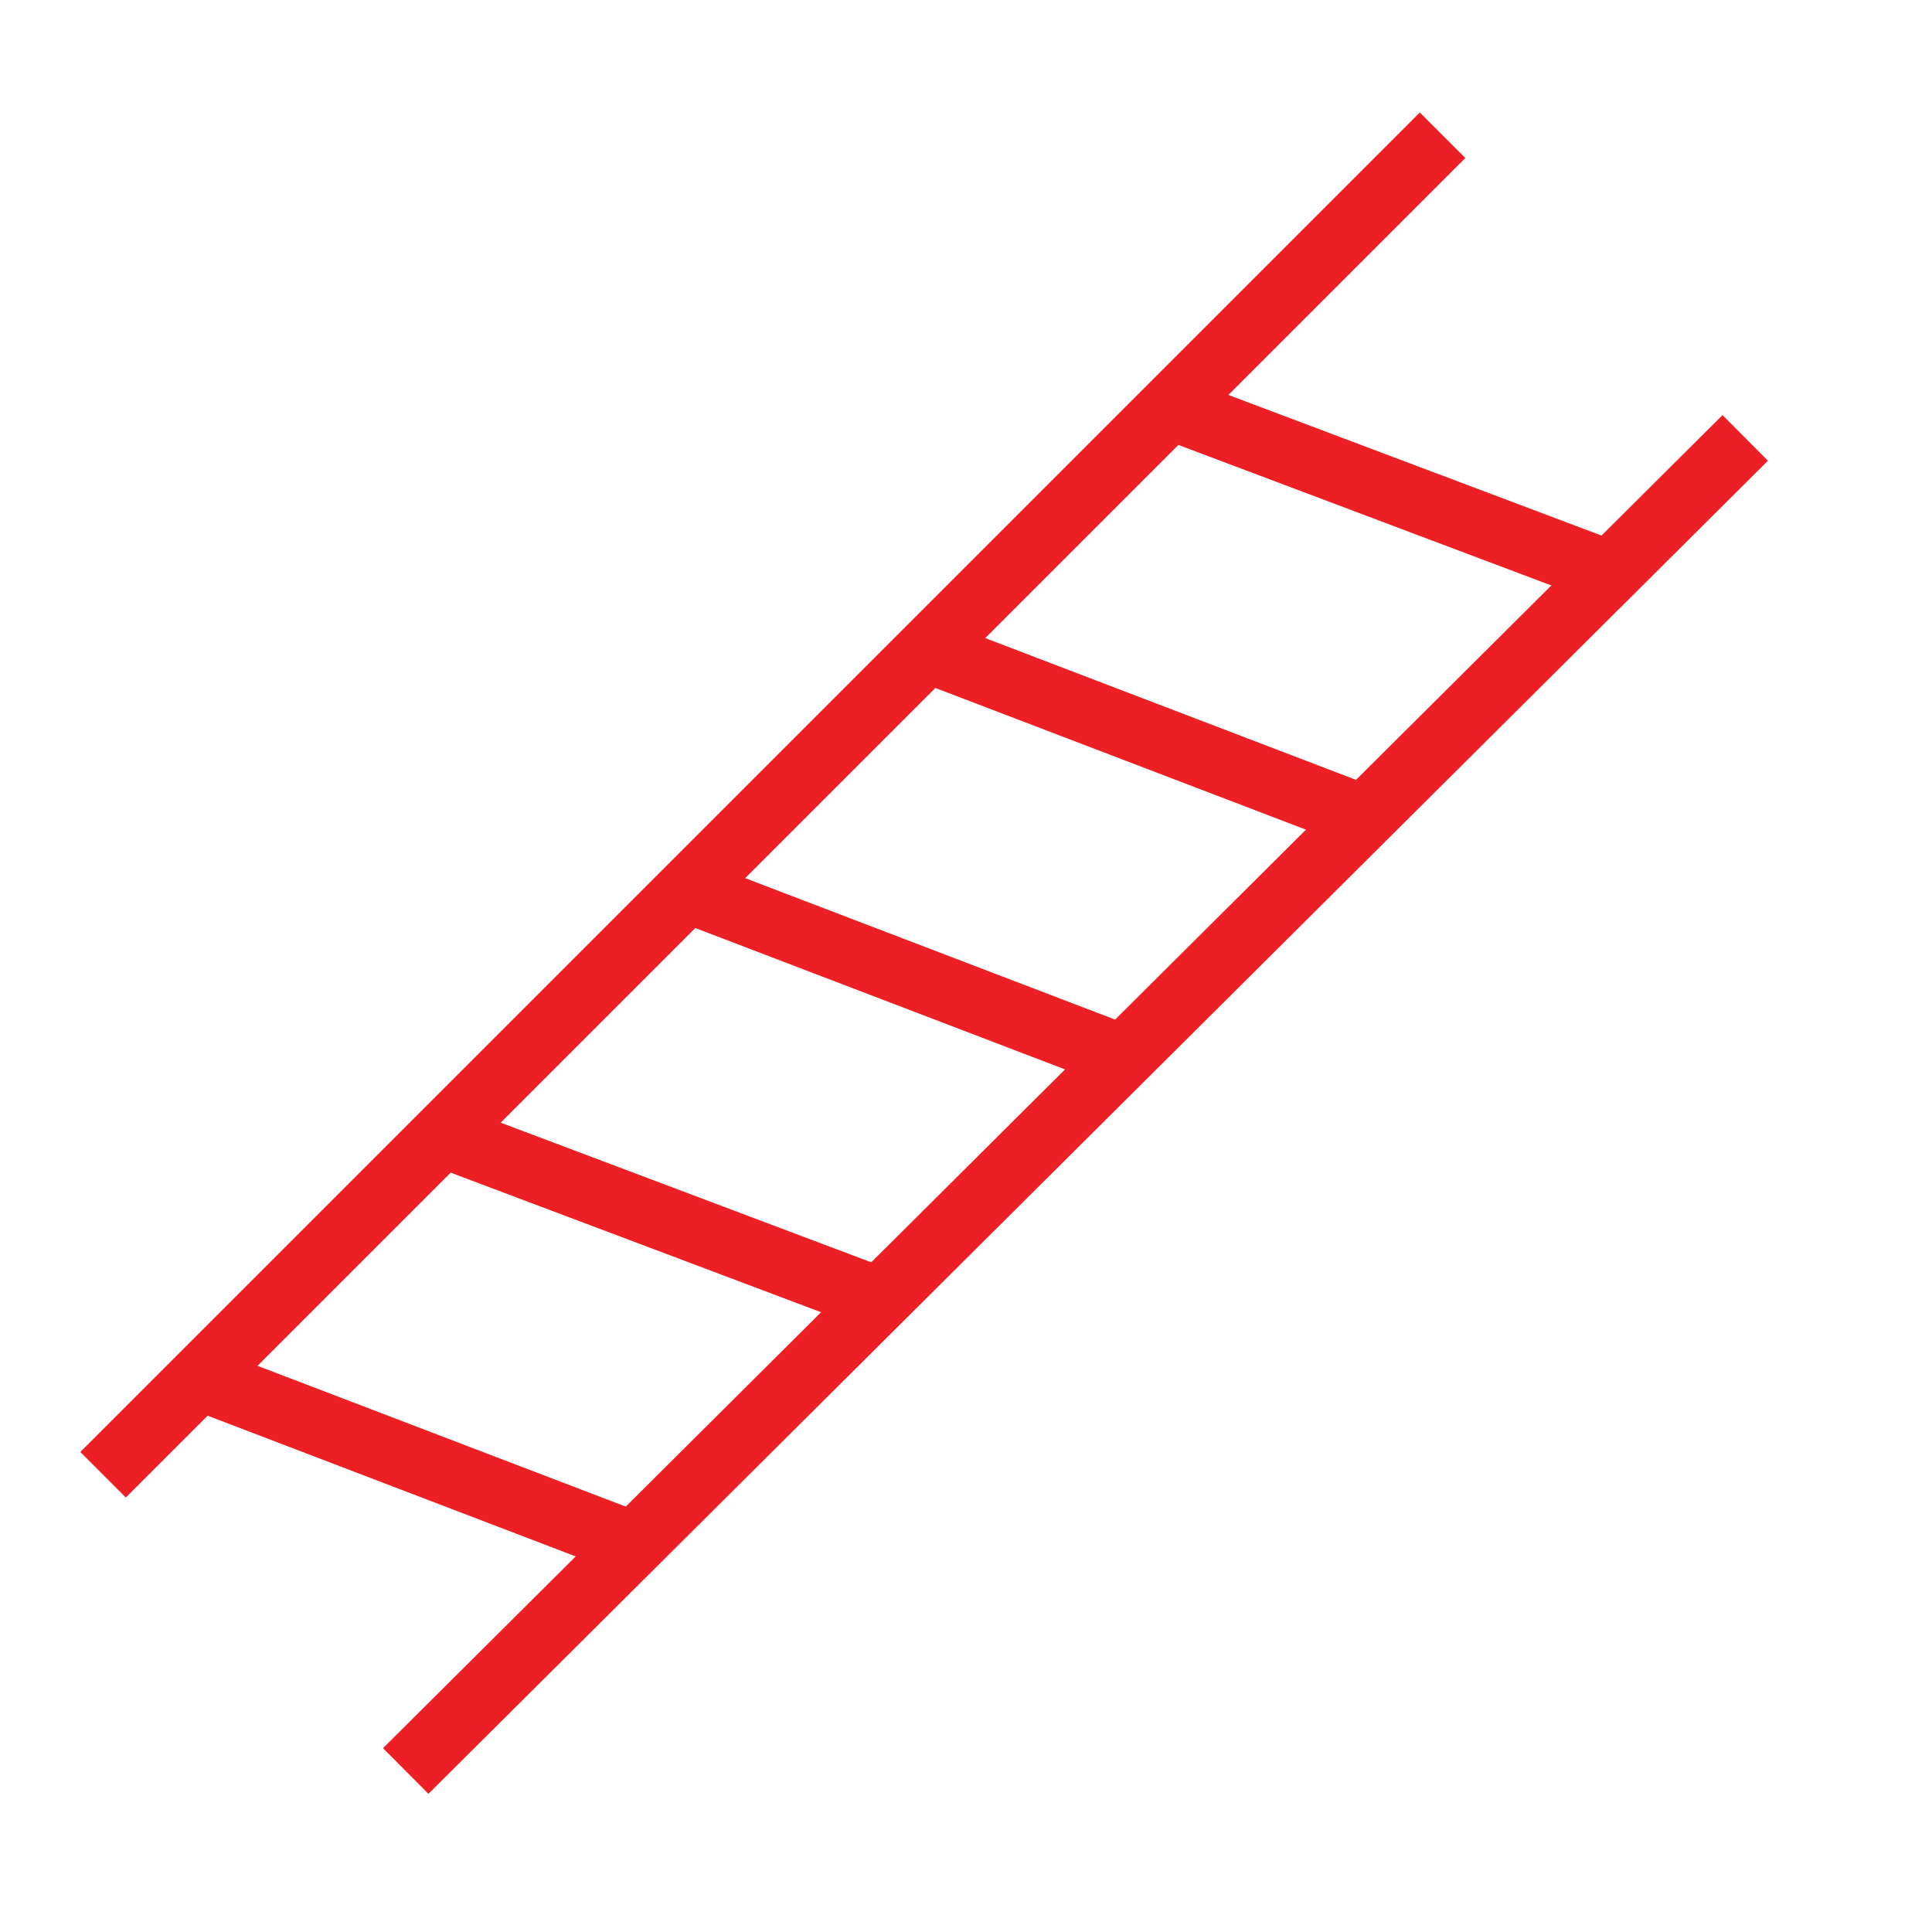 <?xml version="1.0" encoding="utf-8"?>
<!-- Generator: Adobe Illustrator 25.2.3, SVG Export Plug-In . SVG Version: 6.00 Build 0)  -->
<svg version="1.1" id="Layer_1" xmlns="http://www.w3.org/2000/svg" xmlns:xlink="http://www.w3.org/1999/xlink" x="0px" y="0px"
	 viewBox="0 0 30 30" style="enable-background:new 0 0 30 30;" xml:space="preserve">
<style type="text/css">
	.st0{fill:none;stroke:#EC2024;stroke-miterlimit:10;}
</style>
<line class="st0" x1="22.4" y1="2.1" x2="1.6" y2="22.9"/>
<line class="st0" x1="27.1" y1="6.8" x2="6.3" y2="27.5"/>
<line class="st0" x1="25" y1="8.9" x2="18.1" y2="6.3"/>
<line class="st0" x1="9.9" y1="24" x2="3.1" y2="21.4"/>
<line class="st0" x1="13.7" y1="20.2" x2="6.8" y2="17.6"/>
<line class="st0" x1="17.4" y1="16.4" x2="10.6" y2="13.8"/>
<line class="st0" x1="21.2" y1="12.7" x2="14.4" y2="10.1"/>
</svg>
